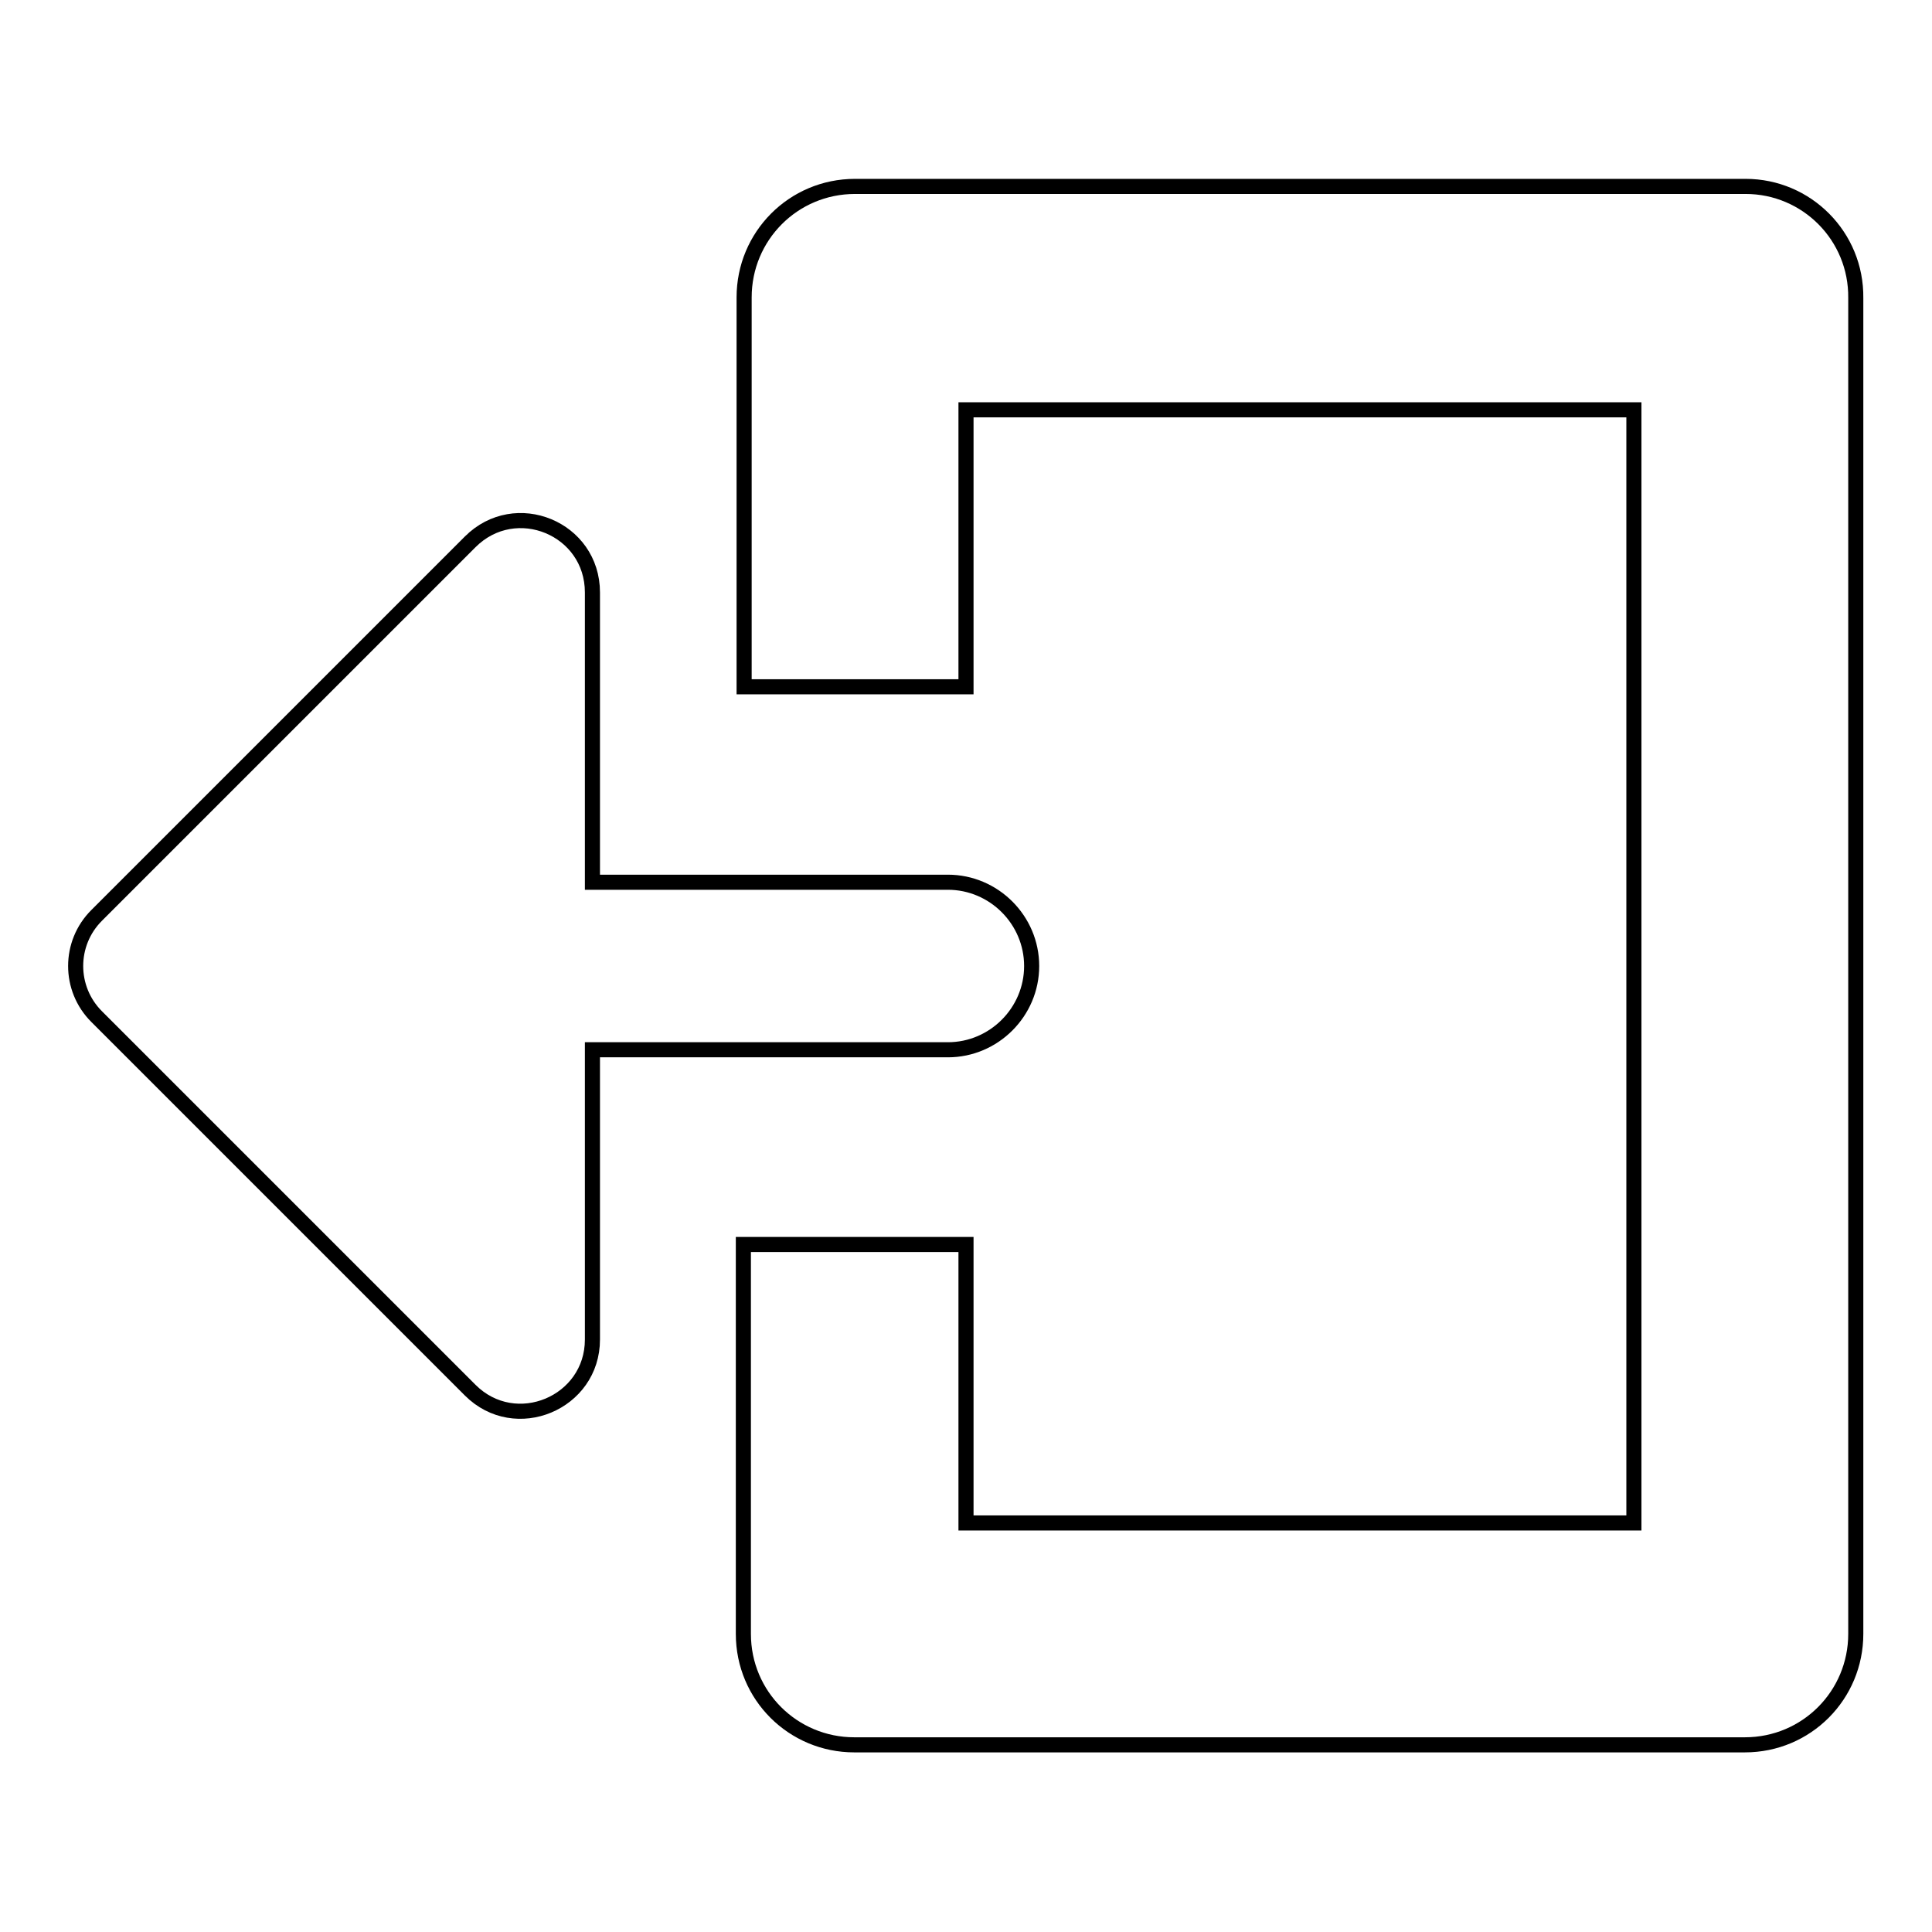 <?xml version="1.0" encoding="utf-8"?>
<!-- Svg Vector Icons : http://www.onlinewebfonts.com/icon -->
<!DOCTYPE svg PUBLIC "-//W3C//DTD SVG 1.1//EN" "http://www.w3.org/Graphics/SVG/1.1/DTD/svg11.dtd">
<svg version="1.1" xmlns="http://www.w3.org/2000/svg" xmlns:xlink="http://www.w3.org/1999/xlink" x="0px" y="0px" viewBox="0 0 256 256" enable-background="new 0 0 256 256" xml:space="preserve">
<g><g><path stroke-width="2" fill-opacity="0" stroke="#000000"  d="M231.3,24.7h-118c-8.2,0-14.7,6.6-14.7,14.7v51.6H128V54.3h88.5v147.5H128v-36.9H98.5v51.6c0,8.2,6.6,14.7,14.7,14.7h118c8.2,0,14.7-6.6,14.7-14.7v-177C246,31.3,239.4,24.7,231.3,24.7z"/><path stroke-width="2" fill-opacity="0" stroke="#000000"  d="M136.7,128c0-6.1-5-11.1-11.1-11.1H78.5V78.5c0-8.5-10.2-12.7-16.2-6.7l-49.5,49.5c-3.7,3.7-3.7,9.7,0,13.4l49.5,49.5c6,6,16.2,1.7,16.2-6.7v-38.4h47.1C131.7,139.1,136.7,134.1,136.7,128z"/></g></g>
</svg>